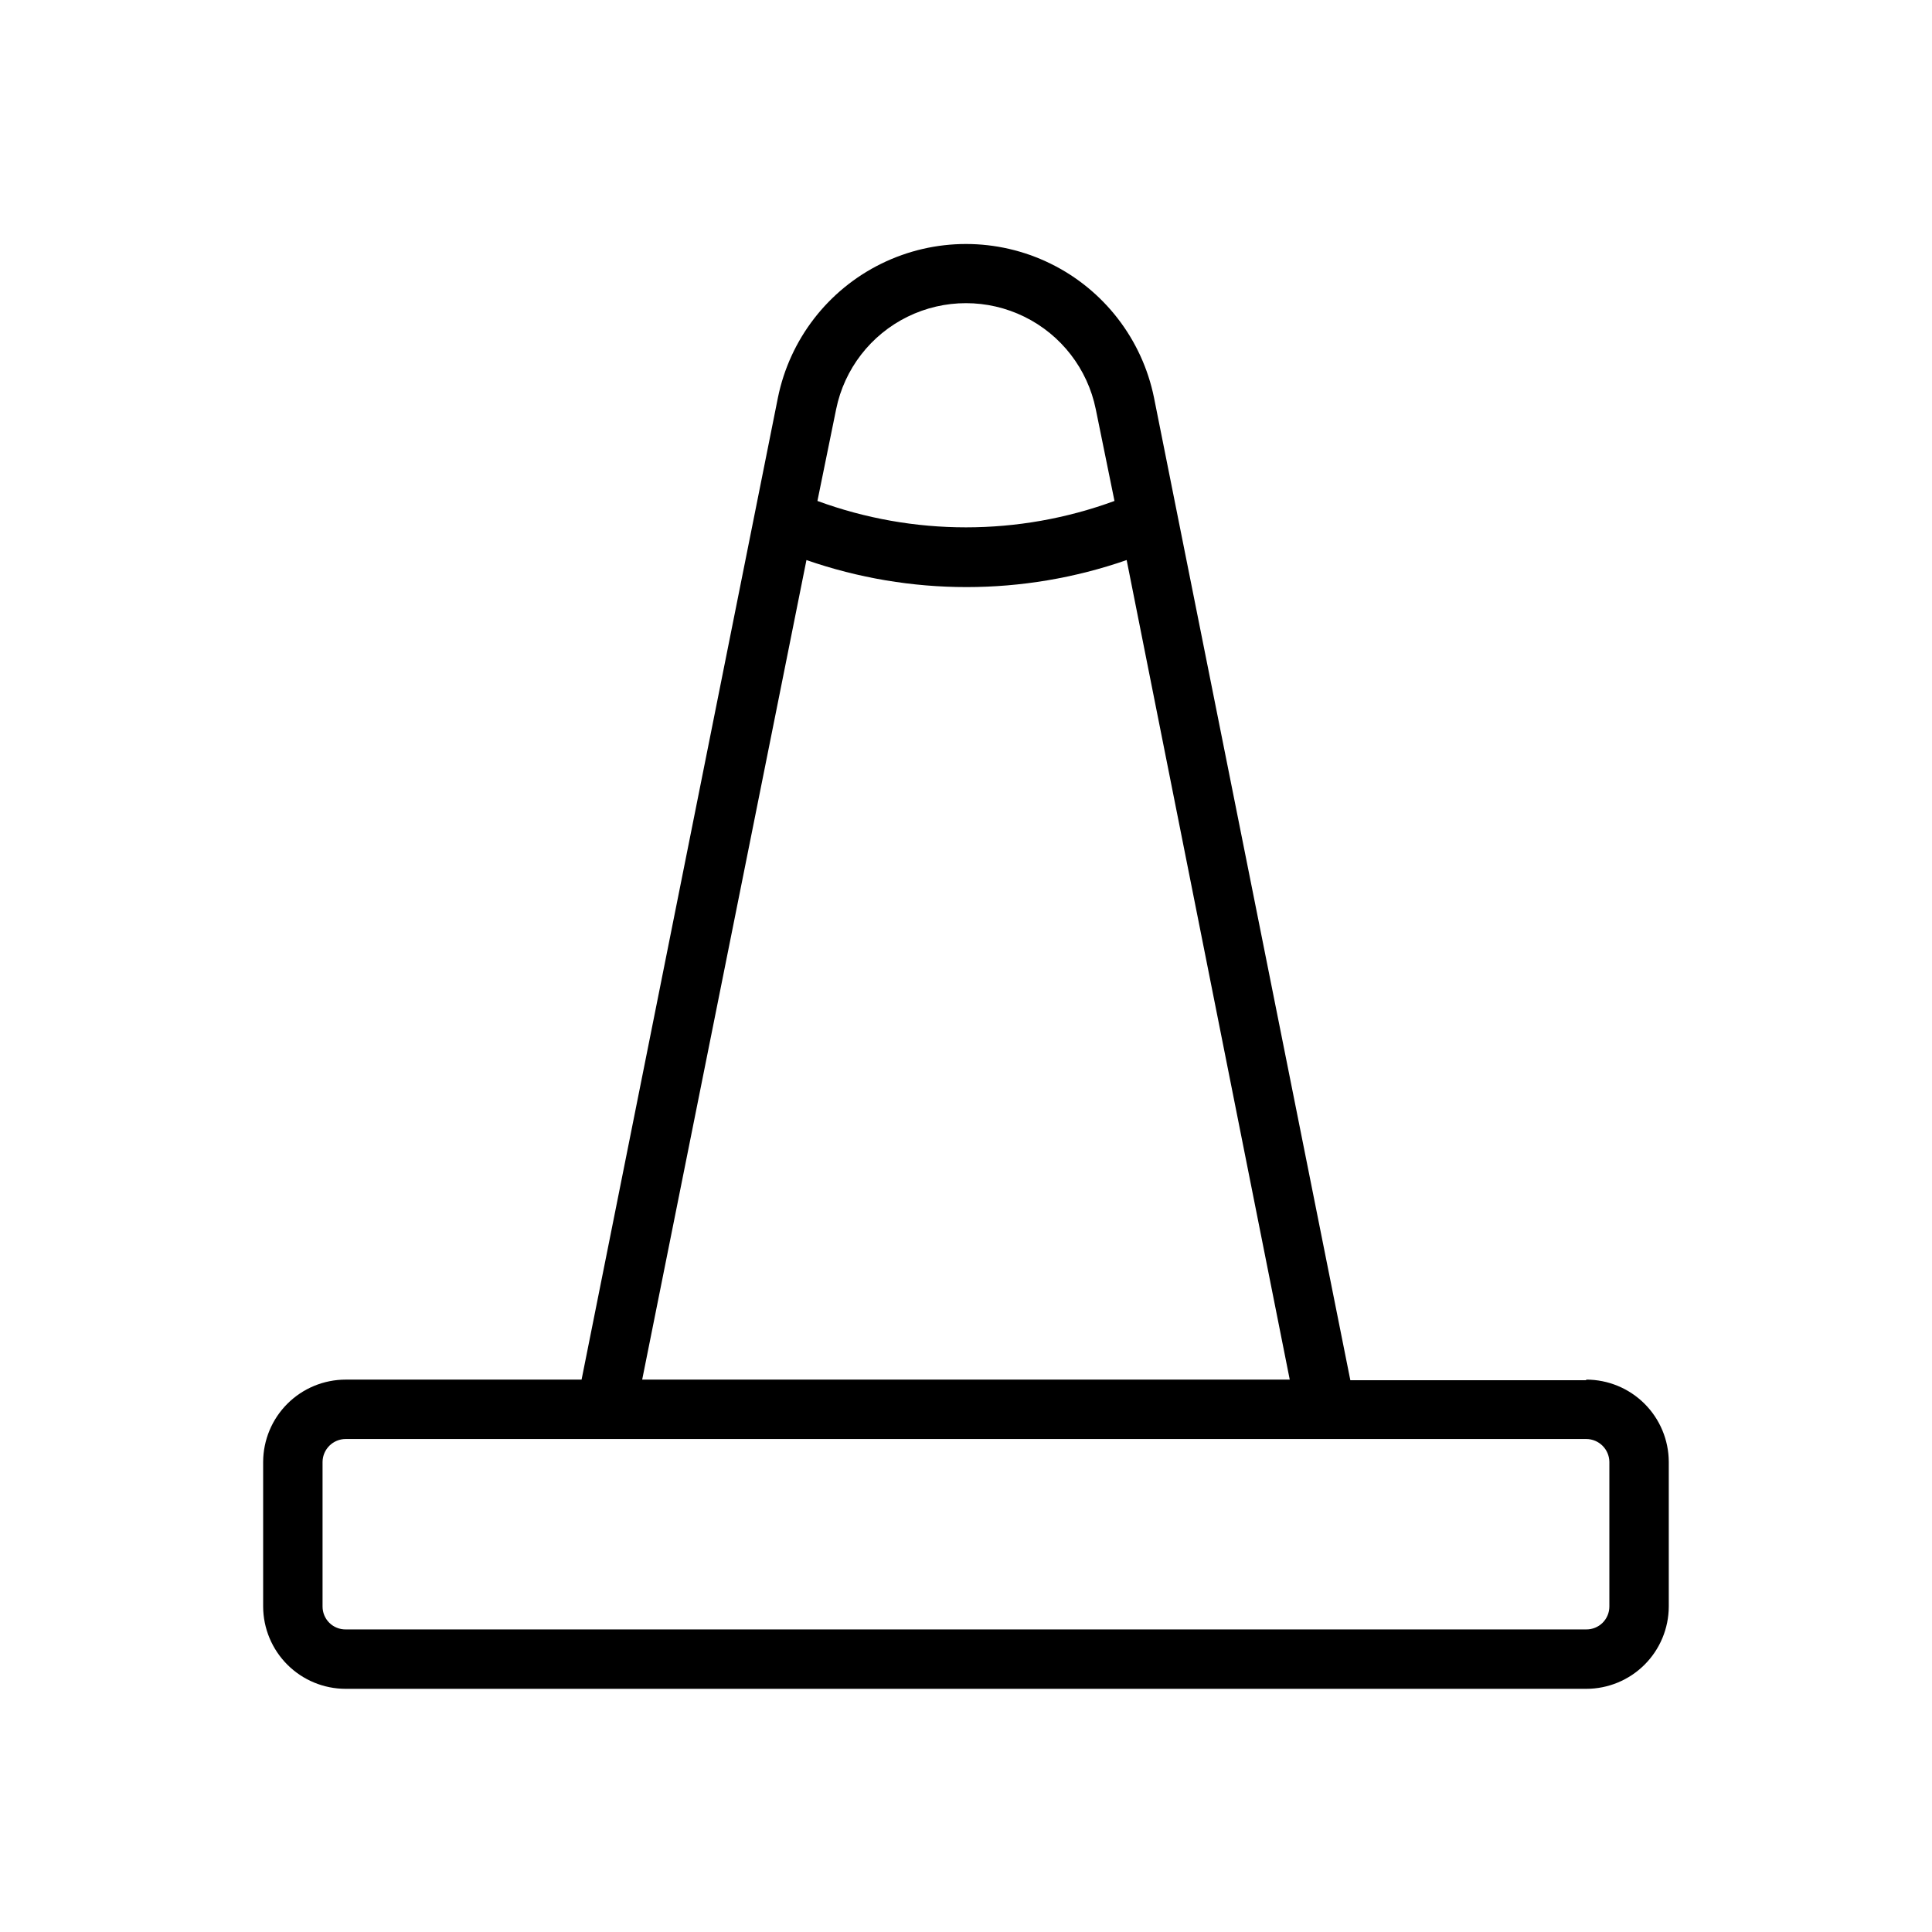 <?xml version="1.0" encoding="UTF-8"?>
<!-- Uploaded to: SVG Repo, www.svgrepo.com, Generator: SVG Repo Mixer Tools -->
<svg width="800px" height="800px" version="1.1" viewBox="144 144 512 512" xmlns="http://www.w3.org/2000/svg">
 <defs>
  <clipPath id="a">
   <path d="m148.09 148.09h448.91v443.91h-448.91z"/>
  </clipPath>
 </defs>
 <g clip-path="url(#a)">
  <path d="m-1462.8-1112.9h-242.07c-4.348 0-7.871 3.523-7.871 7.871v365.11c0 2.086 0.828 4.09 2.305 5.566 1.477 1.477 3.481 2.305 5.566 2.305h242.07c2.086 0 4.09-0.828 5.566-2.305 1.477-1.477 2.305-3.481 2.305-5.566v-365.11c0-2.086-0.828-4.09-2.305-5.566-1.477-1.477-3.481-2.305-5.566-2.305zm-58.016 15.742v31.488h-125.95v-31.488zm-141.7 0v39.359l-0.004 0.004c0 2.086 0.832 4.09 2.305 5.566 1.477 1.477 3.481 2.305 5.566 2.305h141.7c2.086 0 4.09-0.828 5.566-2.305 1.477-1.477 2.305-3.481 2.305-5.566v-39.359h34.402v166.8h-36.133c-1.984-19.047-10.945-36.688-25.16-49.523-14.215-12.832-32.68-19.953-51.828-19.984-19.152 0.031-37.613 7.152-51.828 19.984-14.215 12.836-23.18 30.477-25.16 49.523h-36.211v-166.81zm17.633 166.81h-0.004c1.914-14.852 9.168-28.5 20.41-38.395 11.242-9.895 25.703-15.359 40.68-15.371 14.973 0.012 29.434 5.477 40.676 15.371 11.242 9.895 18.496 23.543 20.41 38.395zm122.17 15.742v0.004c-1.914 14.852-9.168 28.5-20.41 38.395-11.242 9.895-25.703 15.359-40.676 15.371-14.977-0.012-29.438-5.477-40.68-15.371-11.242-9.895-18.496-23.543-20.41-38.395zm-124.06 166.81v-31.488h125.95v31.488zm141.7 0v-39.359c0-2.09-0.828-4.09-2.305-5.566-1.477-1.477-3.481-2.309-5.566-2.309h-141.7c-4.348 0-7.871 3.527-7.871 7.875v39.359h-34.48v-166.81h36.215c1.98 19.047 10.945 36.688 25.16 49.523 14.215 12.832 32.676 19.953 51.828 19.984 19.148-0.031 37.613-7.152 51.828-19.984 14.215-12.836 23.176-30.477 25.16-49.523h36.133v166.81zm750.6-246.71-206.48-75.57c-1.281-4.898-4.144-9.234-8.145-12.336-4-3.106-8.914-4.801-13.977-4.824-6.117 0-11.98 2.43-16.309 6.754-4.324 4.324-6.754 10.191-6.754 16.309v290.71h-81.711c-4.348 0-7.875 3.523-7.875 7.871 0 2.09 0.832 4.09 2.309 5.566 1.477 1.477 3.477 2.309 5.566 2.309h209.63-0.004c2.09 0 4.09-0.832 5.566-2.309 1.477-1.477 2.309-3.477 2.309-5.566 0-2.086-0.832-4.09-2.309-5.566-1.477-1.477-3.477-2.305-5.566-2.305h-81.789v-130.99l205.62-75.258v0.004c3.117-1.129 5.195-4.086 5.195-7.398-0.012-3.336-2.125-6.301-5.273-7.402zm-47.23-0.473h-158.54v-58.016zm-188.93 221.52v-290.71c0-4.043 3.277-7.32 7.32-7.32 4.012 0.043 7.242 3.309 7.242 7.32v290.71zm30.309-205.77h158.54l-158.54 58.016zm781.77-43.453c11.23-0.043 21.992-4.527 29.93-12.48 7.934-7.949 12.398-18.719 12.422-29.949-0.023-11.227-4.492-21.988-12.43-29.926s-18.695-12.406-29.922-12.426c-11.242 0-22.02 4.457-29.977 12.398-7.953 7.941-12.434 18.711-12.453 29.953 0.02 11.285 4.527 22.102 12.531 30.062 8.004 7.957 18.848 12.406 30.133 12.367zm0-69.039c7.051 0.02 13.805 2.832 18.789 7.816 4.988 4.984 7.797 11.742 7.816 18.793 0 7.062-2.801 13.836-7.789 18.84-4.984 5.004-11.754 7.824-18.816 7.844-7.078 0-13.867-2.812-18.871-7.816-5.004-5.004-7.816-11.793-7.816-18.867 0.02-7.106 2.875-13.91 7.93-18.906 5.051-4.992 11.887-7.766 18.992-7.703zm76.988 220.42v-73.918c-0.023-19.141-7.633-37.488-21.168-51.023-13.531-13.531-31.879-21.145-51.02-21.164h-9.605c-19.156 0-37.535 7.602-51.098 21.133s-21.203 31.895-21.246 51.055v73.918c0 2.086 0.832 4.09 2.309 5.566 1.477 1.477 3.477 2.305 5.566 2.305h7.398c-9.852 12.613-15.199 28.156-15.191 44.16v74c0 2.086 0.828 4.09 2.305 5.566 1.477 1.477 3.477 2.305 5.566 2.305h138.31c2.086 0 4.09-0.828 5.566-2.305 1.473-1.477 2.305-3.481 2.305-5.566v-74c0.004-16.004-5.344-31.547-15.195-44.16h7.324c2.141 0.062 4.215-0.746 5.746-2.25 1.531-1.5 2.383-3.559 2.359-5.699zm-138.39-73.918c0.02-14.992 5.996-29.359 16.609-39.945 10.613-10.586 25-16.52 39.988-16.5h9.605c14.965 0.023 29.309 5.977 39.887 16.555 10.582 10.582 16.535 24.926 16.555 39.891v66.047h-15.742v-0.004c-11.902-8.039-25.941-12.316-40.305-12.277h-9.684c-14.363-0.039-28.406 4.238-40.305 12.277h-16.215zm122.64 192.08-122.33-0.004v-66.125c0.02-14.961 5.973-29.305 16.555-39.887 10.578-10.578 24.922-16.535 39.887-16.555h9.684c14.961 0.02 29.305 5.977 39.887 16.555 10.578 10.582 16.531 24.926 16.555 39.887zm-227.11-269.46h0.004c11.238-0.023 22.012-4.5 29.949-12.457 7.941-7.953 12.402-18.734 12.402-29.973 0-11.234-4.465-22.008-12.406-29.949-7.941-7.941-18.715-12.402-29.945-12.402-11.234 0-22.004 4.461-29.949 12.402-7.941 7.941-12.402 18.715-12.402 29.949 0.02 11.266 4.519 22.062 12.512 30.008 7.988 7.941 18.809 12.383 30.074 12.344zm0-69.039h0.004c7.051 0.02 13.805 2.832 18.789 7.816 4.988 4.984 7.797 11.742 7.816 18.793 0 7.062-2.801 13.84-7.789 18.84-4.984 5.004-11.754 7.824-18.816 7.844-7.07 0-13.852-2.812-18.844-7.82-4.992-5.008-7.785-11.793-7.766-18.863-0.02-7.113 2.805-13.938 7.848-18.949 5.047-5.016 11.887-7.801 18.996-7.738zm4.801 74.234h-9.605 0.004c-19.152 0-37.52 7.602-51.07 21.137-13.551 13.535-21.172 31.898-21.191 51.051v73.918c0 2.086 0.828 4.09 2.305 5.566s3.477 2.305 5.566 2.305h7.32c-9.812 12.633-15.156 28.164-15.191 44.16v74c0 2.086 0.828 4.09 2.305 5.566s3.477 2.305 5.566 2.305h138.39c2.086 0 4.09-0.828 5.566-2.305 1.477-1.477 2.305-3.481 2.305-5.566v-74c-0.039-15.996-5.383-31.527-15.195-44.16h7.324c2.086 0 4.09-0.828 5.566-2.305 1.477-1.477 2.305-3.481 2.305-5.566v-73.918c0-19.125-7.582-37.473-21.082-51.016-13.504-13.547-31.824-21.188-50.949-21.25zm56.52 264.27-122.41-0.004v-66.125c0.023-14.977 5.988-29.332 16.586-39.914 10.598-10.582 24.961-16.527 39.938-16.527h9.605-0.004c14.977 0 29.344 5.945 39.941 16.527 10.598 10.582 16.562 24.938 16.582 39.914zm0-125.95h-15.742 0.004c-11.93-8.039-25.996-12.316-40.383-12.281h-9.605c-14.387-0.035-28.453 4.242-40.383 12.281h-15.742v-66.047c0.02-14.977 5.984-29.332 16.582-39.918 10.598-10.582 24.961-16.527 39.938-16.527h9.605c14.977 0 29.34 5.945 39.938 16.527 10.598 10.586 16.562 24.941 16.582 39.918zm-61.324-102.34 0.008-0.004c-11.227 0.023-21.988 4.492-29.926 12.43s-12.406 18.699-12.426 29.922c0 11.242 4.457 22.023 12.398 29.977 7.941 7.957 18.711 12.434 29.953 12.457 11.238-0.023 22.012-4.5 29.949-12.457 7.941-7.953 12.402-18.734 12.402-29.977 0-11.195-4.43-21.941-12.316-29.891-7.891-7.949-18.602-12.453-29.801-12.539zm0 69.039 0.008-0.004c-7.07 0-13.852-2.812-18.844-7.82-4.992-5.008-7.785-11.797-7.766-18.867 0-7.055 2.805-13.824 7.793-18.812 4.992-4.988 11.758-7.793 18.816-7.793 7.051 0.02 13.805 2.832 18.789 7.816 4.988 4.984 7.797 11.742 7.816 18.789-0.02 7.012-2.797 13.73-7.731 18.711-4.934 4.977-11.629 7.816-18.641 7.898zm165.86 15.742h0.008c11.23-0.043 21.992-4.531 29.93-12.48 7.934-7.949 12.398-18.719 12.422-29.953-0.023-11.223-4.492-21.984-12.43-29.922s-18.695-12.406-29.922-12.43c-11.234 0.023-22.004 4.488-29.953 12.426-7.949 7.934-12.438 18.695-12.477 29.926 0.039 11.277 4.559 22.07 12.559 30.016 8.004 7.941 18.832 12.379 30.105 12.336zm0-69.039h0.008c7.051 0.02 13.805 2.832 18.789 7.816 4.988 4.984 7.797 11.742 7.816 18.789 0 7.066-2.801 13.84-7.789 18.844-4.984 5.004-11.754 7.824-18.816 7.844-7.078 0-13.867-2.812-18.871-7.816-5.004-5.004-7.816-11.793-7.816-18.871 0-7.117 2.844-13.941 7.898-18.953 5.059-5.012 11.906-7.793 19.023-7.731zm755.71 95.801h0.008c5.113-16.98 7.766-34.609 7.871-52.348-0.105-17.734-2.758-35.367-7.871-52.348-8.836-29.527-24.867-56.398-46.66-78.191-21.797-21.793-48.664-37.828-78.191-46.66-17.004-5.148-34.664-7.797-52.43-7.871-17.762 0.074-35.422 2.723-52.426 7.871-29.484 8.797-56.324 24.77-78.113 46.492-21.789 21.723-37.848 48.512-46.738 77.965-5.113 16.984-7.766 34.613-7.871 52.348 0.105 17.738 2.758 35.367 7.871 52.352 8.836 29.527 24.867 56.395 46.66 78.188 21.793 21.793 48.664 37.828 78.191 46.66 17.004 5.148 34.664 7.801 52.426 7.875 17.766-0.074 35.426-2.727 52.43-7.875 29.52-8.781 56.398-24.758 78.219-46.492 21.816-21.738 37.895-48.555 46.789-78.043zm-119.88 106.43v-23.145 0.004c0.008-2.824-1.492-5.438-3.938-6.852l-45.5-26.211v-41.172l45.5-26.293c2.445-1.41 3.945-4.023 3.938-6.848v-20.625h45.5l26.215 45.5h-0.004c1.414 2.445 4.027 3.945 6.852 3.938h23.141c-8.469 23.363-21.969 44.582-39.543 62.16-17.578 17.574-38.797 31.074-62.16 39.543zm-57.309-207.03 41.562 23.617v48.02l-41.562 23.617-41.562-23.617-0.004-47.234zm169.25 48.02c-0.047 14.023-1.844 27.984-5.352 41.562h-23.617l-23.852-41.562 24.008-41.562h23.617v-0.004c3.453 13.586 5.199 27.547 5.195 41.566zm-10.234-57.309h-23.141c-2.824-0.012-5.438 1.488-6.852 3.934l-26.211 45.5h-45.5v-20.703c-0.02-2.793-1.516-5.371-3.938-6.769l-45.5-26.293v-41.172l45.5-26.215v0.004c2.445-1.414 3.945-4.027 3.938-6.848v-23.145c23.363 8.473 44.582 21.973 62.16 39.547 17.574 17.574 31.074 38.793 39.543 62.16zm-117.45-106.59v23.617l-41.562 23.852-41.562-24.008v-23.617h-0.004c13.586-3.453 27.547-5.199 41.566-5.195 14.023 0.047 27.984 1.844 41.562 5.352zm-98.871 4.879v23.148c-0.012 2.82 1.488 5.434 3.934 6.848l45.5 26.215v41.172l-45.5 26.293v-0.004c-2.418 1.398-3.918 3.977-3.934 6.769v20.703h-45.5l-26.215-45.5c-1.414-2.445-4.027-3.945-6.848-3.934h-23.145c8.473-23.367 21.973-44.586 39.547-62.16s38.793-31.074 62.16-39.547zm-111.94 159.02c0.047-14.023 1.844-27.988 5.352-41.566h23.617l23.852 41.566-24.008 41.562h-23.617c-3.453-13.586-5.199-27.547-5.195-41.562zm10.234 57.309h23.145c2.82 0.008 5.434-1.492 6.848-3.938l26.215-45.5h45.5v20.625c-0.012 2.824 1.488 5.438 3.934 6.848l45.5 26.293v41.172l-45.5 26.215v-0.004c-2.445 1.414-3.945 4.027-3.934 6.852v23.145-0.004c-23.367-8.469-44.586-21.969-62.16-39.543-17.574-17.578-31.074-38.797-39.547-62.16zm117.45 106.59v-23.617l41.562-23.617 41.562 23.617v23.617h0.004c-13.578 3.508-27.539 5.305-41.562 5.352-14.023-0.047-27.988-1.844-41.566-5.352zm-2024.2 356.13c-1.449-2.242-3.941-3.602-6.613-3.602s-5.164 1.359-6.613 3.602l-77.934 121.39c-1.406 2.438-1.406 5.438 0 7.871 1.371 2.508 3.992 4.074 6.852 4.094h35.504l-0.004 144.85c0 2.086 0.832 4.09 2.309 5.566 1.477 1.477 3.477 2.305 5.566 2.305h69.273c2.086 0 4.09-0.828 5.566-2.305 1.477-1.477 2.305-3.481 2.305-5.566v-144.85h35.504c2.883 0.008 5.543-1.562 6.926-4.094 1.406-2.434 1.406-5.434 0-7.871zm28.023 118.08c-4.348 0-7.871 3.523-7.871 7.871v144.38h-53.531v-144.85c0-2.086-0.828-4.09-2.305-5.566-1.477-1.477-3.481-2.305-5.566-2.305h-28.969l63.605-98.953 63.605 98.953zm227.19 34.949c-1.371-2.504-3.992-4.07-6.848-4.09h-35.504v-144.69c0-2.086-0.828-4.09-2.305-5.566-1.477-1.473-3.481-2.305-5.566-2.305h-69.273c-4.348 0-7.875 3.523-7.875 7.871v144.85h-35.504 0.004c-2.887-0.008-5.543 1.562-6.93 4.094-1.406 2.434-1.406 5.438 0 7.871l78.012 121.39c1.445 2.254 3.938 3.617 6.613 3.621 2.676-0.004 5.168-1.367 6.613-3.621l78.562-121.39c1.469-2.477 1.469-5.555 0-8.031zm-84.859 110.21-63.293-98.398h28.969c2.09 0 4.09-0.828 5.566-2.305 1.477-1.477 2.305-3.477 2.305-5.566v-144.84h53.531v144.84c0 2.09 0.828 4.09 2.305 5.566 1.477 1.477 3.481 2.305 5.566 2.305h28.969zm718.88-230.34h-19.051v-0.551l-0.004 0.004c-0.121-14.957-6.129-29.266-16.723-39.828-10.594-10.566-24.918-16.531-39.875-16.613h-129.42c-15.102 0-29.586 5.992-40.273 16.664-10.684 10.672-16.699 25.148-16.719 40.25v0.551h-30.152c-12.711 0-24.906 5.051-33.898 14.039-8.988 8.992-14.039 21.188-14.039 33.902v177.52-0.004c0.062 12.676 5.141 24.809 14.125 33.746 8.98 8.941 21.141 13.961 33.812 13.961h292.53c12.699 0 24.883-5.043 33.871-14.016 8.988-8.973 14.047-21.148 14.07-33.848v-177.43c0-12.715-5.051-24.91-14.043-33.902-8.992-8.988-21.184-14.039-33.898-14.039zm-246.63-0.551-0.004 0.004c0.145-10.898 4.598-21.297 12.387-28.922 7.785-7.629 18.277-11.859 29.176-11.777h129.42c10.91 0.02 21.371 4.367 29.09 12.082 7.715 7.715 12.059 18.176 12.078 29.09v0.551h-211.84zm278.83 226-0.008 0.004c0.066 8.527-3.258 16.73-9.234 22.809-5.977 6.082-14.121 9.543-22.645 9.625h-292.53c-8.523 0-16.699-3.379-22.738-9.402-6.035-6.019-9.434-14.191-9.457-22.715v-177.43c0-8.539 3.394-16.73 9.43-22.77 6.039-6.035 14.227-9.43 22.766-9.43h292.53c8.539 0 16.727 3.394 22.766 9.43 6.039 6.039 9.43 14.23 9.43 22.77zm-99.266-133.82h-34.402v-34.402l-0.004 0.008c0-2.09-0.832-4.09-2.309-5.566-1.473-1.477-3.477-2.309-5.566-2.309h-73.84 0.004c-4.348 0-7.875 3.527-7.875 7.875v35.344h-34.402 0.004c-4.348 0-7.875 3.523-7.875 7.871v73.84c0 2.09 0.832 4.09 2.309 5.566 1.477 1.477 3.477 2.309 5.566 2.309h34.402v34.48l-0.004-0.004c0 2.09 0.832 4.09 2.309 5.566 1.473 1.477 3.477 2.309 5.566 2.309h73.84-0.004c2.09 0 4.094-0.832 5.566-2.309 1.477-1.477 2.309-3.477 2.309-5.566v-34.48h34.402l-0.004 0.004c2.09 0 4.09-0.832 5.566-2.309 1.477-1.477 2.309-3.477 2.309-5.566v-73.84c0-4.227-3.336-7.703-7.559-7.871zm-7.871 73.84h-34.402l-0.008 0.004c-4.348 0-7.871 3.527-7.871 7.871v34.48h-58.094v-34.48c0-2.086-0.832-4.09-2.305-5.566-1.477-1.473-3.481-2.305-5.566-2.305h-34.402v-57.148h34.402c2.086 0 4.09-0.832 5.566-2.309 1.473-1.477 2.305-3.477 2.305-5.566v-34.402h58.094v34.402c0 2.09 0.832 4.09 2.305 5.566 1.477 1.477 3.481 2.309 5.566 2.309h34.402zm735.72-233.25-182.56 0.008c-1.824-5.609-5.367-10.5-10.129-13.977-4.766-3.477-10.504-5.363-16.402-5.391-7.418 0.023-14.523 2.984-19.762 8.238-5.242 5.254-8.184 12.367-8.184 19.789v345.9h-54.238v-0.004c-4.348 0-7.871 3.523-7.871 7.871 0 2.09 0.828 4.09 2.305 5.566 1.477 1.477 3.481 2.309 5.566 2.309h164.45c2.086 0 4.09-0.832 5.566-2.309 1.477-1.477 2.305-3.477 2.305-5.566 0-2.086-0.828-4.09-2.305-5.566-1.477-1.477-3.481-2.305-5.566-2.305h-54.238v-222.78h181.05c2.09 0 4.09-0.828 5.566-2.305 1.477-1.477 2.305-3.481 2.305-5.566v-115.41c0.004-4.227-3.332-7.703-7.555-7.871zm-7.871 58.016h-78.719v-42.273h78.719zm-94.465 0h-78.719v-42.273h78.719zm-118.95 297.18v-345.89c-0.02-3.25 1.254-6.375 3.547-8.68 2.289-2.305 5.406-3.602 8.652-3.602 3.258 0 6.383 1.293 8.684 3.598 2.305 2.301 3.598 5.426 3.598 8.684v345.9zm40.227-280.8h78.719v42.273h-78.719zm94.465 42.273v-42.273h78.719v42.273zm791.29-74.387h-377.86c-4.348 0-7.871 3.523-7.871 7.871v252.69c0 2.086 0.828 4.09 2.305 5.566 1.477 1.477 3.477 2.305 5.566 2.305h377.86c2.09 0 4.09-0.828 5.566-2.305 1.477-1.477 2.309-3.481 2.309-5.566v-252.69c0-2.09-0.832-4.09-2.309-5.566-1.477-1.477-3.477-2.305-5.566-2.305zm-369.98 15.742h160.12v236.95h-160.12zm175.86 236.95 0.004-236.95h10.391v236.95zm186.25 0h-160.12v-236.95h160.12zm-264.73-170.75v103.75h-13.621v-90.688l-18.105 9.762-2.676-10.312 22.672-12.121zm183.81 106.12c23.617 0 36.449-19.68 36.449-55.105 0-33.457-12.594-53.137-34.637-53.137-22.043 0-36.527 19.129-36.527 54.004 0 34.871 14.172 54.238 34.715 54.238zm0.945-97.535c14.719 0 21.332 17.004 21.332 42.824 0 25.82-6.926 43.77-21.492 43.77-12.91 0-21.332-15.742-21.332-42.824 0.004-28.578 9.055-43.77 21.492-43.77zm-2084.8 723.12c-21.547 0.02-42.207 8.582-57.453 23.812-15.242 15.227-23.824 35.879-23.867 57.426 0.043 21.547 8.625 42.199 23.867 57.426 15.246 15.23 35.906 23.793 57.453 23.812 21.559-0.02 42.23-8.594 57.477-23.84 15.246-15.246 23.82-35.918 23.84-57.477-0.062-21.535-8.656-42.164-23.895-57.379-15.242-15.211-35.891-23.762-57.422-23.781zm0 146.73c-17.387-0.023-34.055-6.938-46.348-19.23-12.293-12.293-19.207-28.961-19.227-46.344 0.039-17.363 6.969-34.004 19.262-46.266 12.293-12.266 28.945-19.152 46.312-19.152 17.375 0 34.043 6.898 46.34 19.18 12.293 12.281 19.211 28.938 19.234 46.316-0.043 17.371-6.969 34.016-19.258 46.293-12.293 12.277-28.945 19.18-46.316 19.203zm12.121-80.059-12.121-24.484-12.121 24.562-27.16 3.938 19.602 19.207-4.644 27 24.324-12.754 24.324 12.754-4.644-27 19.602-19.207zm-8.738 21.41-3.387-1.812-3.387 1.812 0.629-3.777-2.754-2.676 3.777-0.551 1.73-3.465 1.73 3.465 3.777 0.551-2.754 2.676zm141.22-245.21-40.305-40.305h0.004c-3.07-3.051-8.031-3.051-11.102 0l-93.203 93.285-93.207-93.203c-3.07-3.055-8.027-3.055-11.098 0l-40.305 40.305c-3.055 3.07-3.055 8.027 0 11.098l98.242 98.242 0.473 0.551 40.305 40.305c0.922 0.922 2.059 1.598 3.305 1.969 0.758 0.121 1.527 0.121 2.285 0 2.09 0.012 4.102-0.809 5.586-2.281l40.305-40.305 0.551-0.629 98.168-98.168c2.848-3.027 2.848-7.754 0-10.781zm-110.21 98.715-0.551 0.629-33.848 34.246-34.246-34.402-0.473-0.551-93.203-93.203 29.125-29.125 93.203 93.203h0.004c1.477 1.488 3.488 2.328 5.59 2.328 2.098 0 4.109-0.84 5.586-2.328l93.203-93.203 29.125 29.125zm626.85-108.39c-27.484 0.039-53.832 10.977-73.266 30.41-19.434 19.434-30.367 45.781-30.41 73.262 0.043 27.477 10.98 53.816 30.418 73.238 19.434 19.418 45.781 30.34 73.258 30.359 27.477-0.02 53.82-10.941 73.258-30.359 19.434-19.422 30.375-45.762 30.414-73.238-0.039-27.48-10.977-53.828-30.41-73.262-19.434-19.434-45.781-30.371-73.262-30.41zm0 191.53v-0.004c-23.301-0.02-45.645-9.277-62.129-25.746-16.48-16.469-25.762-38.805-25.805-62.105 0.023-23.312 9.293-45.668 25.777-62.152 16.488-16.484 38.84-25.758 62.156-25.777 23.312 0.02 45.668 9.293 62.152 25.777 16.484 16.484 25.754 38.84 25.777 62.152-0.043 23.301-9.324 45.637-25.805 62.105-16.484 16.469-38.824 25.727-62.125 25.746zm65.102-103.2c-0.906-2.887-3.387-4.996-6.379-5.434l-35.66-5.117-15.742-32.355v0.004c-1.316-2.719-4.066-4.441-7.086-4.441-3.016 0-5.769 1.723-7.086 4.441l-15.742 32.355-35.66 5.117v-0.004c-2.992 0.438-5.473 2.547-6.375 5.434-0.852 2.785-0.098 5.812 1.965 7.871l25.898 25.191-6.141 35.582h0.004c-0.574 3.012 0.652 6.082 3.148 7.871 2.426 1.734 5.629 1.949 8.266 0.551l31.961-16.766 31.961 16.766h-0.004c1.105 0.621 2.356 0.949 3.621 0.945 1.668 0.004 3.297-0.52 4.644-1.496 2.496-1.789 3.723-4.859 3.148-7.871l-6.141-35.582 25.898-25.191h0.004c1.895-2.156 2.469-5.172 1.496-7.871zm-41.488 24.797c-1.875 1.812-2.727 4.434-2.281 7.004l4.094 23.617-21.727-11.258c-1.156-0.555-2.418-0.848-3.699-0.867-1.281 0.02-2.547 0.312-3.703 0.867l-21.41 11.336 4.094-23.617c0.445-2.566-0.41-5.191-2.281-7.004l-17.398-16.926 23.617-3.465c2.586-0.359 4.828-1.98 5.981-4.328l10.707-21.727 10.707 21.727c1.148 2.348 3.391 3.969 5.981 4.328l23.617 3.465zm178.54 146.81-91.945-92.184c11.434-19.418 17.465-41.543 17.477-64.078-0.023-33.82-13.492-66.246-37.445-90.121-23.953-23.879-56.418-37.25-90.238-37.168-33.754 0.02-66.121 13.438-89.988 37.305-23.867 23.867-37.281 56.234-37.305 89.984 0.012 22.535 6.043 44.66 17.477 64.078l-92.023 92.18v0.004c-2.535 2.519-3.051 6.434-1.262 9.523 1.801 3.086 5.453 4.574 8.898 3.621l51.012-13.934-14.25 51.012c-0.953 3.445 0.535 7.094 3.621 8.895 1.199 0.68 2.555 1.035 3.934 1.023 2.094 0.012 4.106-0.809 5.59-2.281l96.195-96.195h0.004c15.27 6.215 31.605 9.395 48.098 9.367 16.383-0.012 32.609-3.191 47.781-9.367l96.195 96.195c1.488 1.473 3.496 2.293 5.59 2.281 1.379 0.012 2.738-0.344 3.938-1.023 3.086-1.801 4.57-5.449 3.621-8.895l-13.934-51.012 51.012 13.934c3.441 0.953 7.094-0.535 8.895-3.621 1.789-3.09 1.273-7.004-1.262-9.523zm-335.98 25.742 9.762-35.738-0.004-0.004c0.832-2.797 0.047-5.828-2.043-7.871-2.043-2.09-5.074-2.879-7.875-2.047l-35.738 9.84 68.957-69.039 0.004 0.004c10.258 13.539 23.102 24.91 37.785 33.453zm22.594-182-0.004-0.004c0.023-29.523 11.738-57.836 32.582-78.738 20.848-20.906 49.129-32.703 78.652-32.809 29.574 0.023 57.938 11.781 78.852 32.695 20.914 20.914 32.672 49.277 32.695 78.852-0.043 29.574-11.809 57.922-32.719 78.832-20.91 20.91-49.258 32.676-78.828 32.715-29.574-0.039-57.922-11.805-78.832-32.715-20.91-20.91-32.676-49.258-32.715-78.832zm245.05 136.58c-2.801-0.832-5.832-0.043-7.875 2.047-2.09 2.039-2.875 5.07-2.047 7.871l9.762 35.738-70.688-71.637c14.773-8.438 27.723-19.73 38.098-33.219l68.957 69.039zm592.76-174.29v-0.004c-21.758 0.105-42.586 8.816-57.941 24.23-15.355 15.414-23.984 36.277-24.008 58.035 0.023 21.797 8.684 42.695 24.09 58.117 15.406 15.418 36.297 24.102 58.098 24.145 21.809-0.02 42.723-8.695 58.145-24.117s24.094-36.336 24.117-58.145c-0.023-21.812-8.695-42.723-24.117-58.148-15.422-15.422-36.336-24.094-58.145-24.117zm0 148.78v-0.004c-17.586-0.082-34.426-7.125-46.832-19.594-12.406-12.465-19.371-29.336-19.371-46.922 0-17.629 6.996-34.535 19.453-47.008 12.461-12.473 29.359-19.492 46.988-19.512 17.633 0.02 34.539 7.035 47.012 19.504 12.469 12.473 19.484 29.379 19.504 47.016-0.02 17.633-7.035 34.543-19.504 47.012-12.473 12.469-29.379 19.484-47.012 19.504zm109.34-50.777h-2.836c1.074-6.633 1.523-13.355 1.34-20.074-1.402-27.383-13.098-53.223-32.75-72.348-19.648-19.125-45.797-30.117-73.207-30.773-25.961-0.242-51.133 8.93-70.848 25.82-10.082 8.941-21.715 15.957-34.324 20.703l-153.58 55.105v-0.004c-3.117 1.129-5.195 4.086-5.195 7.402v49.359-0.004c0 2.09 0.828 4.09 2.305 5.566 1.477 1.477 3.481 2.305 5.566 2.305h165.31c19.715 30.441 53.555 48.77 89.82 48.652 29.254 0.109 57.266-11.82 77.461-32.984 6.074-6.203 11.363-13.129 15.742-20.625 4.215 4.398 10.047 6.875 16.141 6.848 5.977 0 11.711-2.367 15.945-6.59 4.234-4.219 6.625-9.945 6.644-15.922-0.035-6.133-2.562-11.988-7.004-16.219-4.438-4.231-10.406-6.477-16.531-6.219zm-42.98 47.941c-17.227 18.094-41.145 28.289-66.125 28.18-32.336 0.117-62.305-16.934-78.723-44.789-1.418-2.391-3.988-3.859-6.769-3.859h-161.61v-36.055l148.39-53.293c14.441-5.43 27.777-13.43 39.363-23.613 16.883-14.477 38.457-22.312 60.691-22.043 23.422 0.547 45.77 9.93 62.562 26.27 16.789 16.336 26.781 38.422 27.965 61.816 1.016 24.996-8.293 49.305-25.738 67.23zm42.98-18.578c-3.754 0-6.805-3.019-6.852-6.769 0-3.781 3.066-6.848 6.852-6.848 1.816 0 3.559 0.719 4.84 2.004 1.285 1.285 2.008 3.027 2.008 4.844-0.129 3.688-3.156 6.613-6.848 6.613zm650.94 64.629h-62.504l-52.035-260.41c-3.144-15.438-13.266-28.547-27.406-35.492-14.141-6.945-30.703-6.945-44.844 0-14.141 6.945-24.266 20.055-27.41 35.492l-52.035 260.25h-62.504c-5.789 0-11.344 2.293-15.445 6.379-4.102 4.09-6.418 9.637-6.438 15.426v38.336c0.02 5.789 2.336 11.336 6.438 15.426 4.102 4.086 9.656 6.379 15.445 6.379h328.74c5.789 0 11.344-2.293 15.445-6.379 4.102-4.09 6.418-9.637 6.438-15.426v-38.336c-0.02-5.789-2.336-11.336-6.438-15.426-4.102-4.086-9.656-6.379-15.445-6.379zm-198.77-257.34c2.172-10.656 9.164-19.703 18.922-24.496 9.762-4.793 21.195-4.793 30.957 0 9.762 4.793 16.75 13.84 18.922 24.496l4.961 24.324c-25.41 9.328-53.309 9.328-78.723 0zm-7.871 39.988c27.48 9.551 57.379 9.551 84.859 0l43.219 217.19h-171.61zm212.78 277.33c0 1.621-0.652 3.176-1.805 4.316-1.152 1.137-2.715 1.766-4.336 1.746h-328.74c-1.621 0.02-3.18-0.609-4.336-1.746-1.152-1.141-1.801-2.695-1.801-4.316v-38.336c0.043-3.359 2.777-6.062 6.137-6.062h328.74c3.359 0 6.098 2.703 6.141 6.062z"/>
 </g>
</svg>